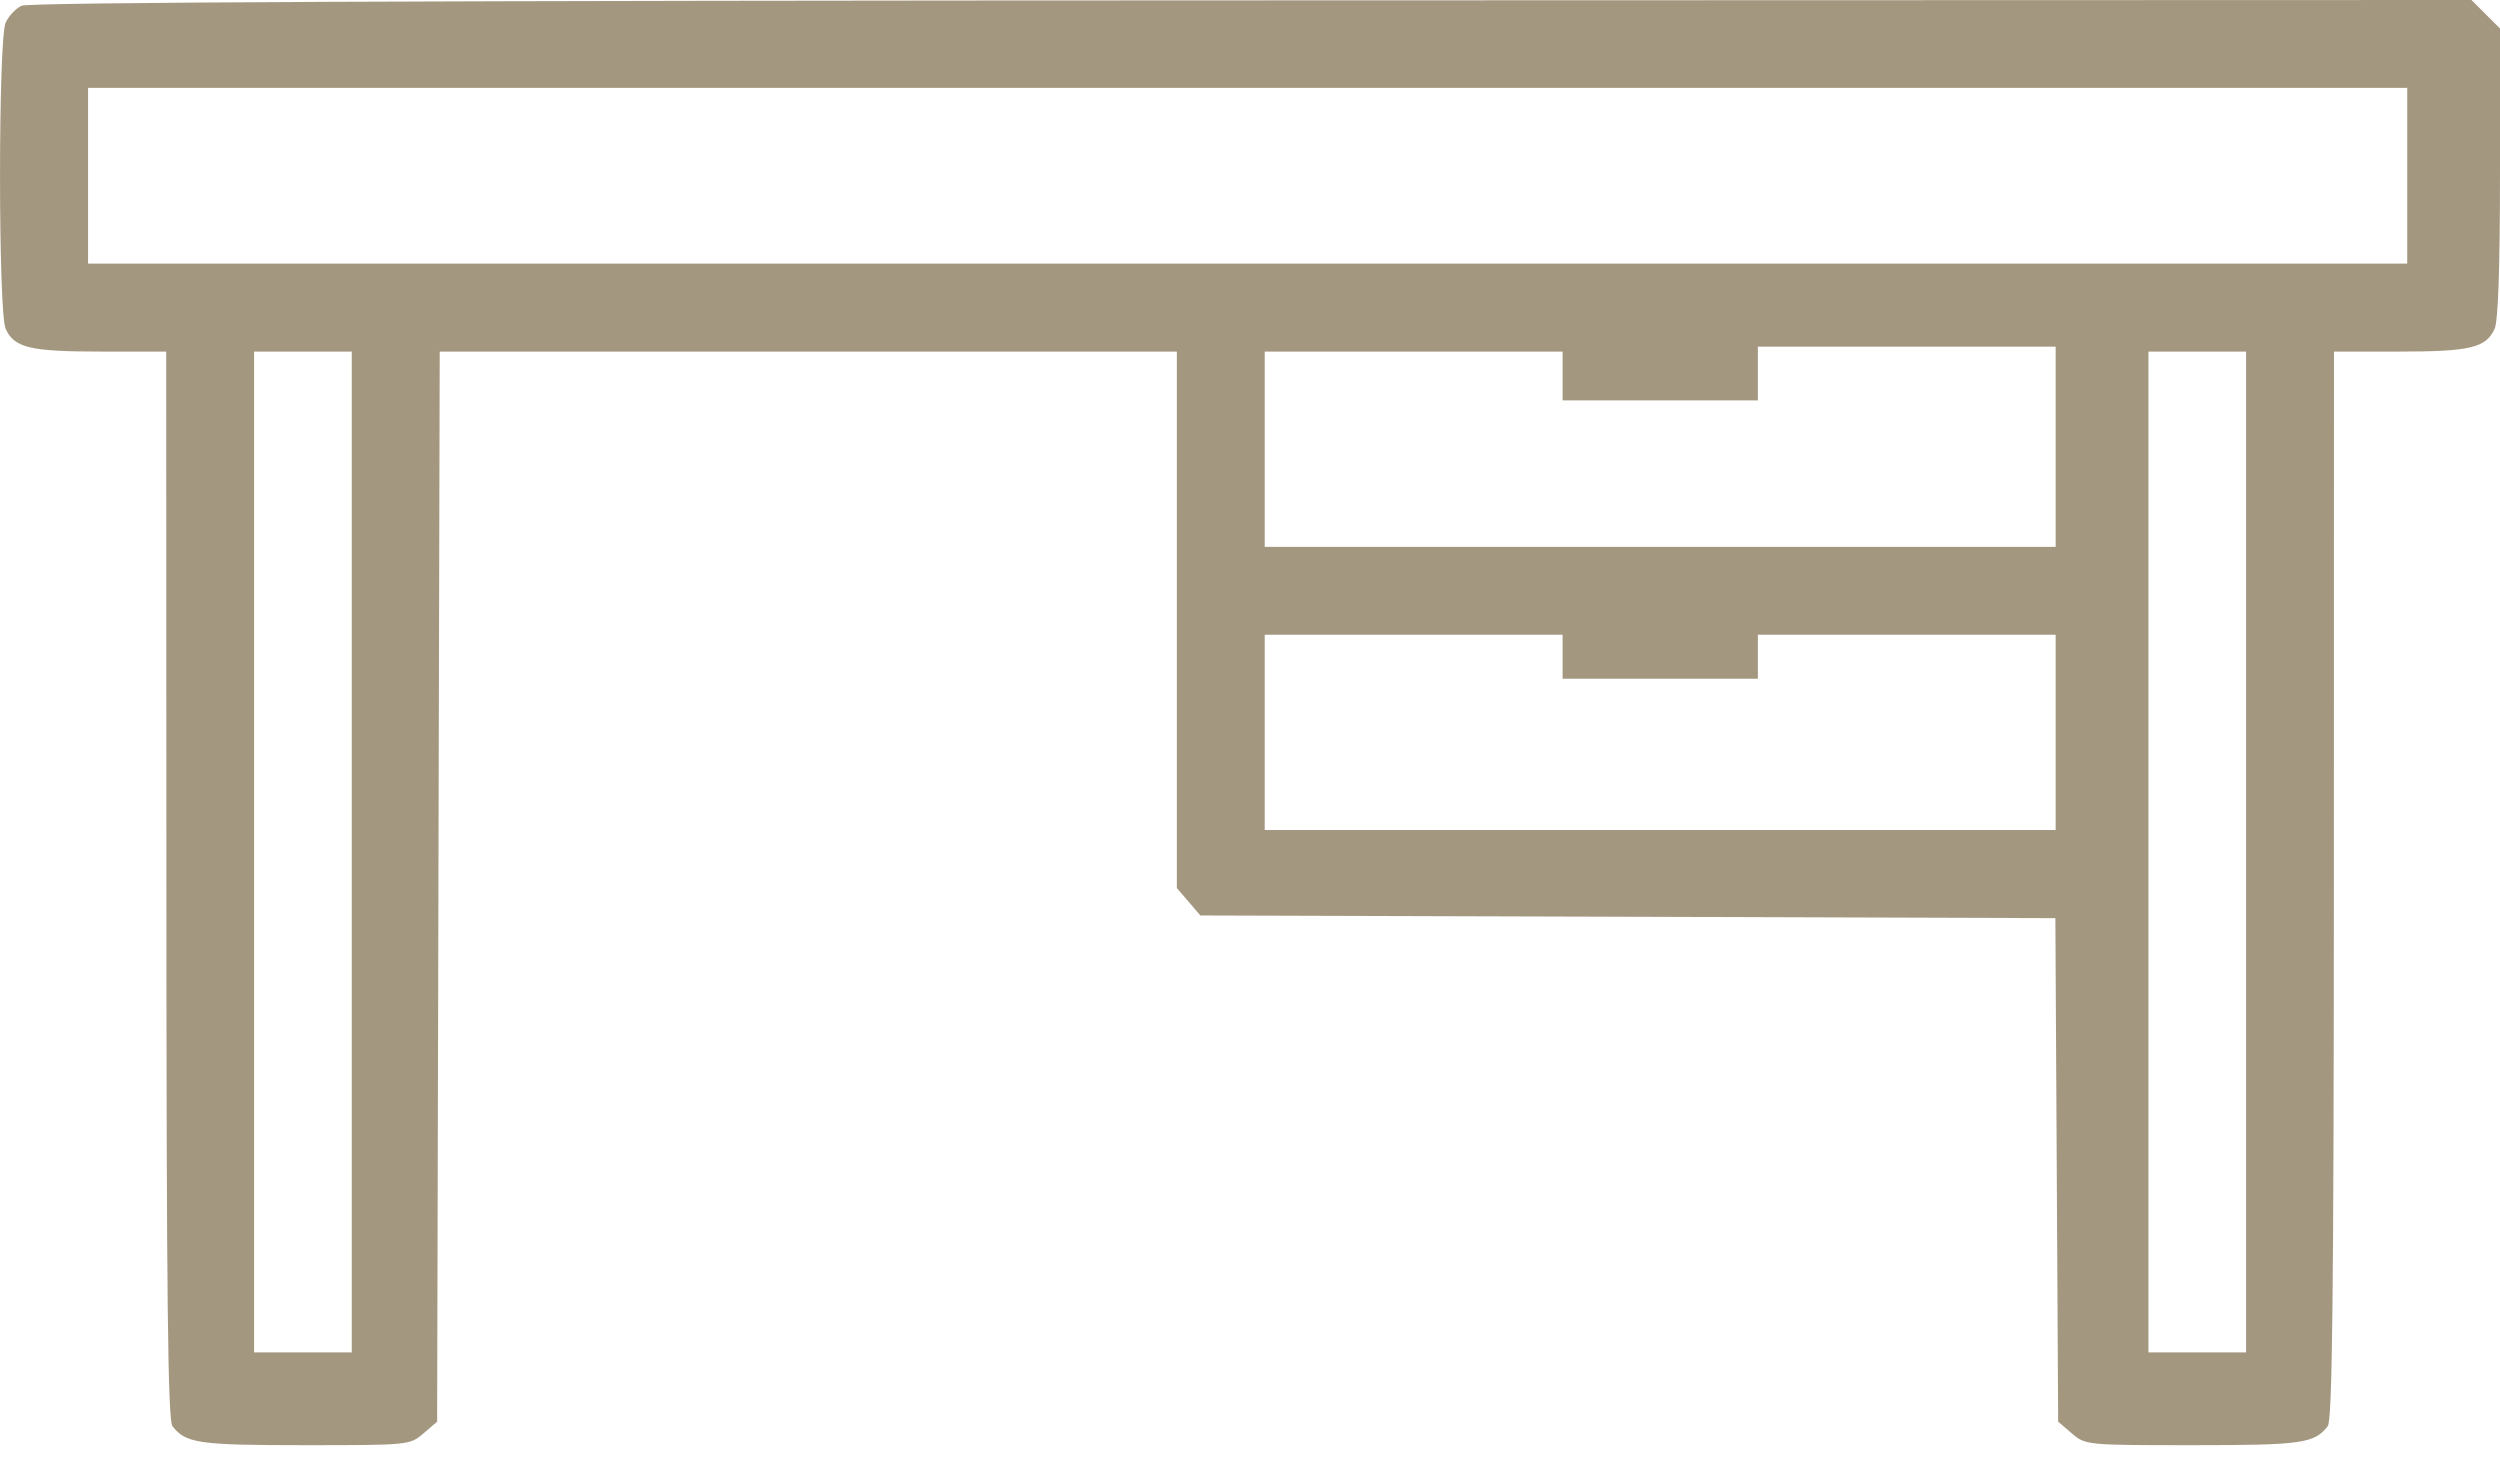 <?xml version="1.0" encoding="UTF-8"?> <svg xmlns="http://www.w3.org/2000/svg" width="27" height="16" viewBox="0 0 27 16" fill="none"> <path fill-rule="evenodd" clip-rule="evenodd" d="M0.232 0.062C0.17 0.092 0.093 0.174 0.061 0.245C-0.02 0.423 -0.02 3.374 0.061 3.551C0.154 3.756 0.323 3.797 1.085 3.797H1.795L1.797 9.557C1.798 14.003 1.813 15.337 1.862 15.402C2.006 15.588 2.143 15.608 3.291 15.608C4.414 15.608 4.427 15.607 4.573 15.481L4.721 15.354L4.735 9.575L4.749 3.797H8.73H12.71V6.694V9.591L12.837 9.739L12.964 9.887L17.581 9.901L22.198 9.916L22.213 12.635L22.228 15.354L22.376 15.481C22.523 15.607 22.534 15.608 23.684 15.608C24.86 15.608 24.996 15.589 25.14 15.402C25.189 15.337 25.204 14.003 25.206 9.557L25.207 3.797H25.916C26.679 3.797 26.848 3.756 26.942 3.551C26.98 3.466 27 2.894 27 1.865V0.308L26.846 0.154L26.692 0L13.518 0.004C4.56 0.006 0.309 0.025 0.232 0.062ZM25.998 1.898V2.847H13.475H0.951V1.898V0.949H13.475H25.998V1.898ZM22.201 4.825V5.906H17.93H13.659V4.851V3.797H15.268H16.876V4.06V4.324H17.93H18.985V4.034V3.744H20.593H22.201V4.825ZM3.799 9.201V14.606H3.271H2.744V9.201V3.797H3.271H3.799V9.201ZM24.258 9.201V14.606H23.731H23.203V9.201V3.797H23.731H24.258V9.201ZM16.876 7.092V7.33H17.93H18.985V7.092V6.855H20.593H22.201V7.91V8.964H17.93H13.659V7.91V6.855H15.268H16.876V7.092Z" fill="#A49780"></path> </svg> 